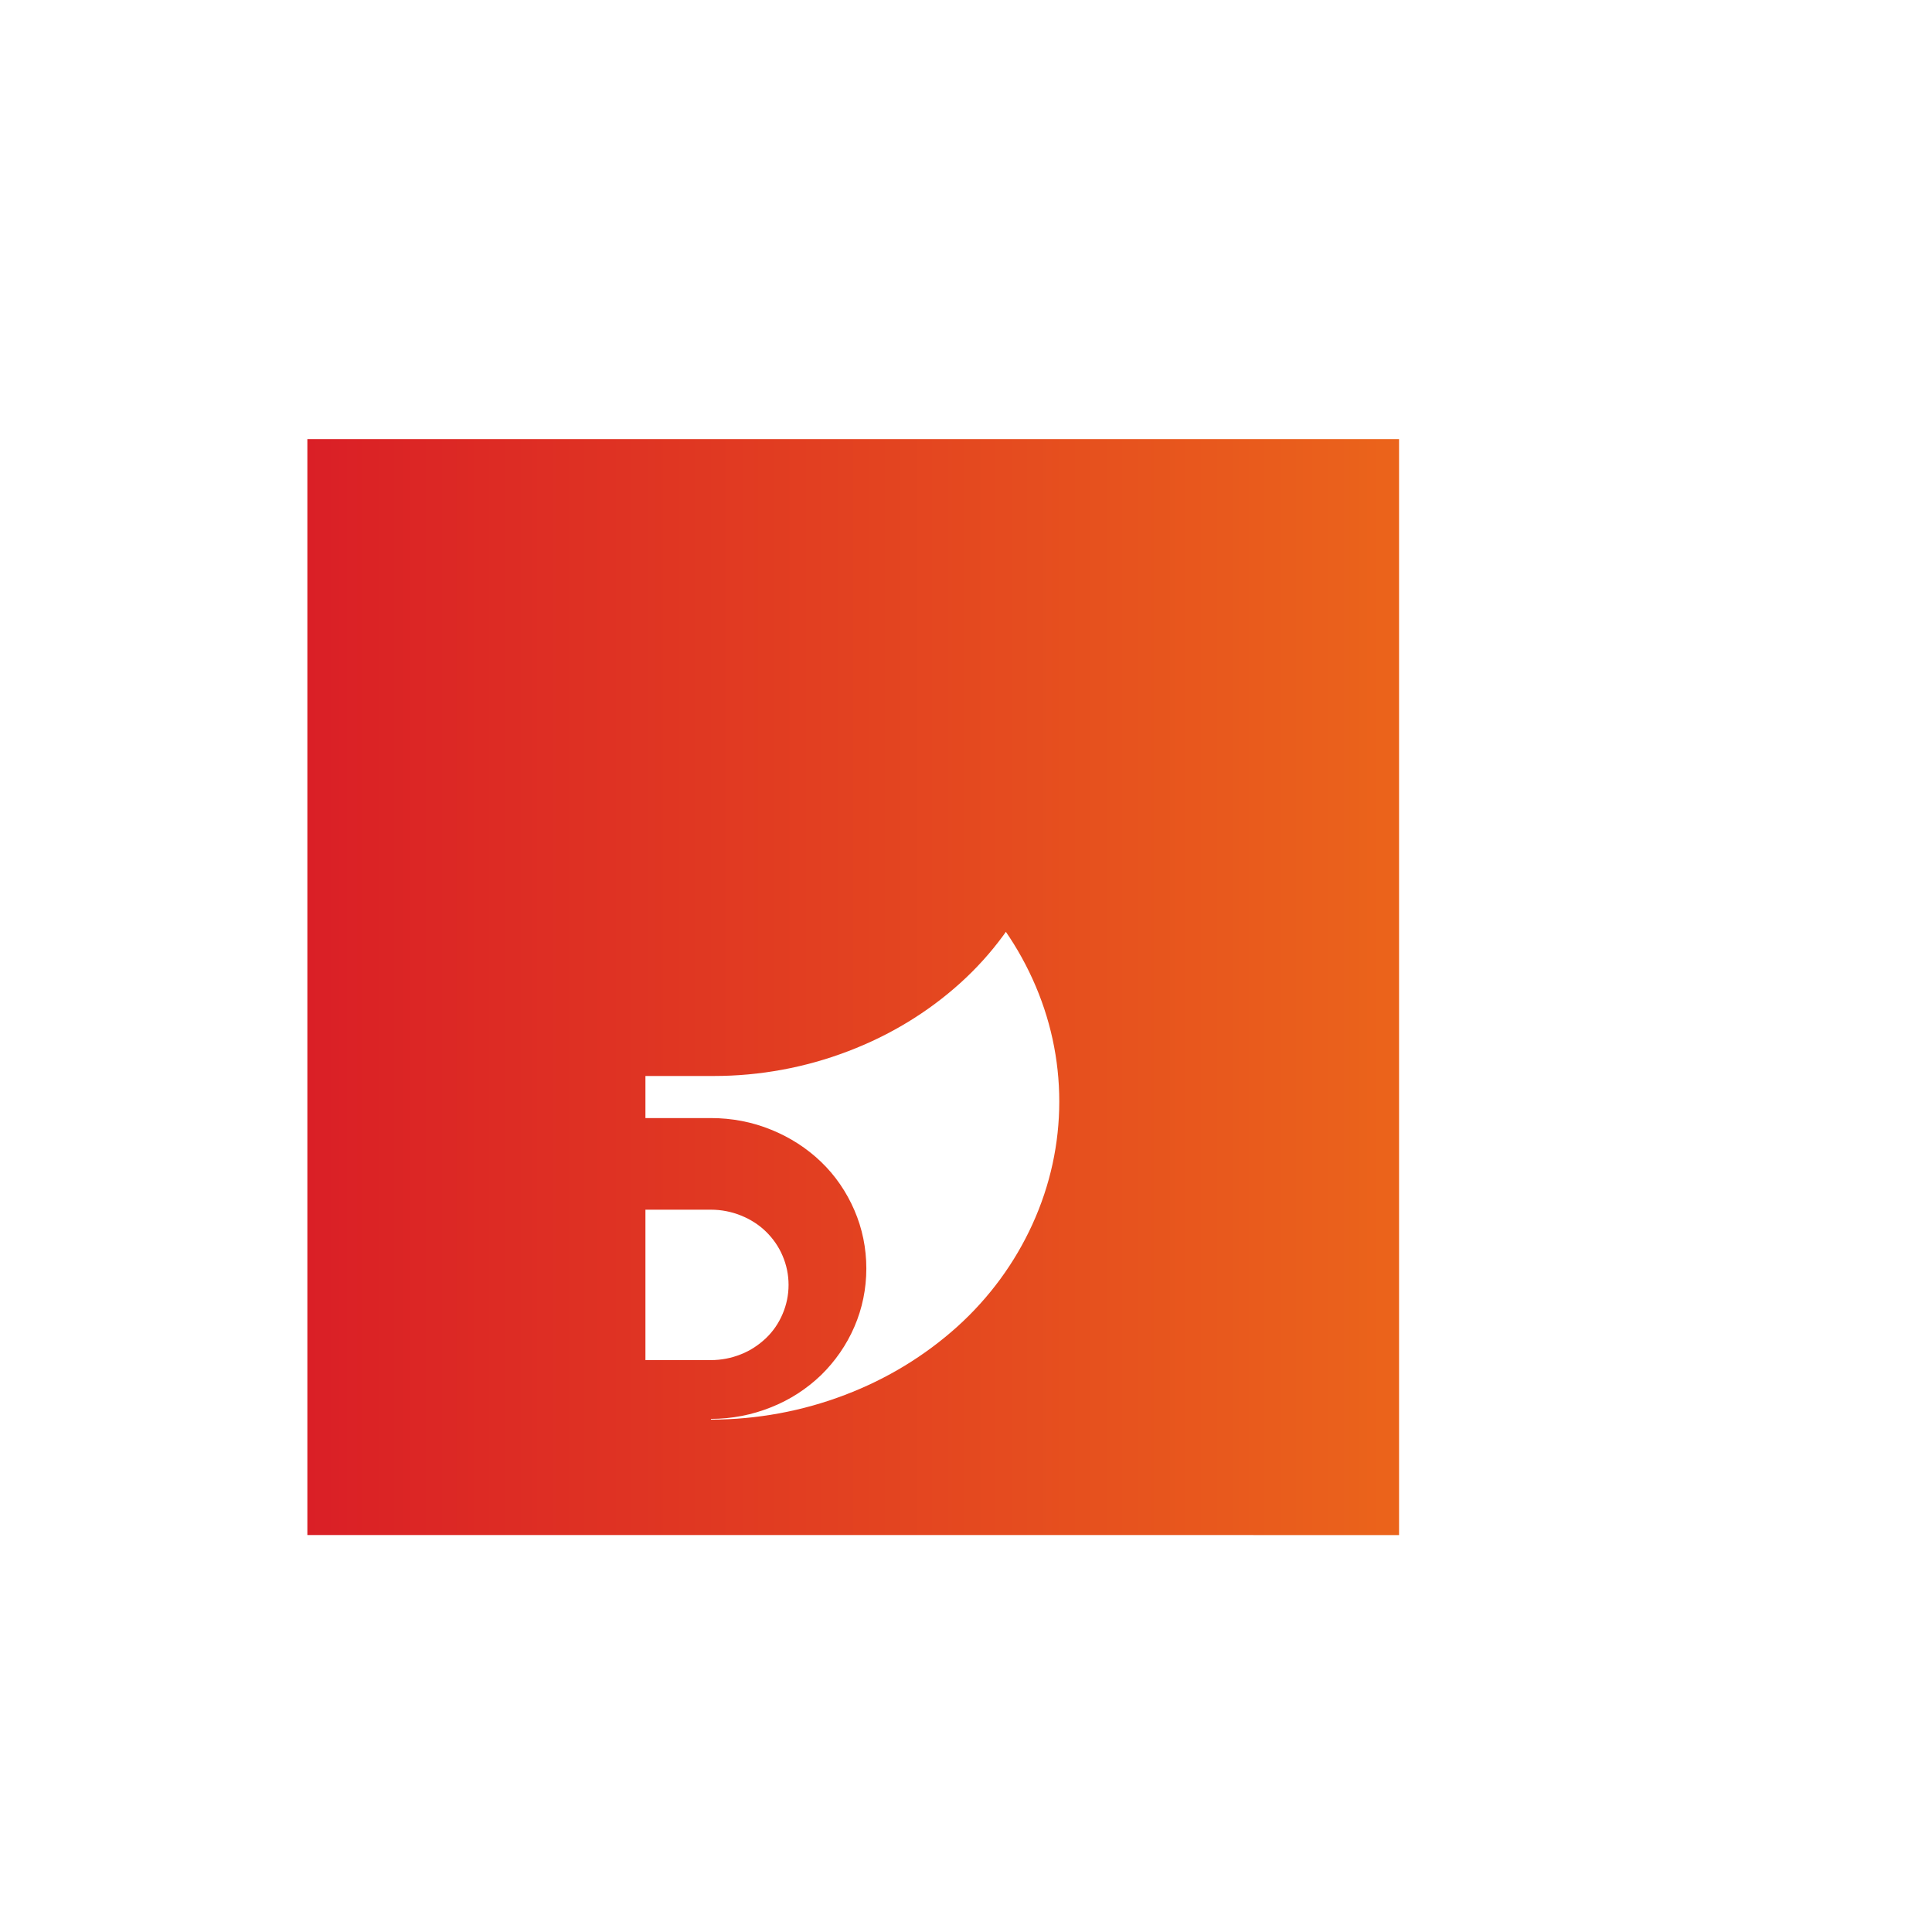 <svg xmlns="http://www.w3.org/2000/svg" viewBox="0 0 88 88" width="88" height="88">
  <rect width="88" height="88" fill="#ffffff" fill-opacity="0"/>
  <g transform="translate(14, 20) scale(0.065)">
    <!-- Adobe Creative Cloud Logo -->
    <linearGradient id="creative-cloud-gradient" x1="0" y1="384" x2="765" y2="384" gradientUnits="userSpaceOnUse">
      <stop offset="0" stop-color="#DA1F26"/>
      <stop offset="1" stop-color="#EB641B"/>
    </linearGradient>
    
    <path d="M480.1 0h284.9v768H0V0h284.9v.5c32.1 0 64.1 5.9 93.9 17.3 29.5 11.2 56 27.4 78.7 47.8 22.6 20.4 40.4 44.8 52.7 71.8 12.5 27.4 18.8 56.5 18.8 86s-6.3 58.6-18.8 86c-12.3 27-30.1 51.4-52.7 71.8-22.6 20.4-49.2 36.6-78.7 47.8-29.8 11.4-61.8 17.3-93.9 17.3h-48V178.7h48c14.6 0 28.9 2.8 42.3 8.2 13.1 5.3 24.9 12.9 34.9 22.5 10 9.6 17.8 21.1 23.3 33.8 5.6 12.9 8.4 26.8 8.4 40.9s-2.8 28-8.4 40.9c-5.5 12.7-13.4 24.1-23.3 33.8-10 9.6-21.8 17.3-34.9 22.5-13.4 5.4-27.7 8.2-42.3 8.2h-48v-64.2h45.9c7.3 0 14.4-1.4 21.1-4.1 6.6-2.6 12.4-6.5 17.5-11.3 5-4.9 8.9-10.5 11.6-16.9 2.8-6.5 4.2-13.4 4.2-20.4s-1.4-13.9-4.2-20.4c-2.7-6.4-6.7-12.1-11.6-16.9-5-4.8-10.9-8.6-17.5-11.3-6.7-2.7-13.8-4.1-21.1-4.1h-45.9v425.5h45.9c7.3 0 14.4-1.4 21.1-4.1 6.6-2.6 12.4-6.5 17.5-11.3 5-4.8 8.9-10.5 11.6-16.9 2.8-6.5 4.2-13.4 4.2-20.4s-1.4-13.9-4.2-20.4c-2.7-6.4-6.7-12.1-11.6-16.9-5-4.9-10.9-8.6-17.5-11.3-6.7-2.7-13.8-4.1-21.1-4.1h-48v-64.2h48c14.6 0 28.9 2.7 42.3 8.2 13.1 5.3 24.9 12.9 34.9 22.5 10 9.6 17.8 21.1 23.3 33.8 5.6 12.9 8.4 26.8 8.4 40.9s-2.8 28-8.4 40.9c-5.5 12.7-13.4 24.1-23.3 33.8-10 9.6-21.8 17.3-34.9 22.5-13.4 5.4-27.7 8.2-42.3 8.2v.5c32.1 0 64.1-5.9 93.9-17.3 29.5-11.2 56-27.4 78.7-47.8 22.6-20.4 40.4-44.8 52.7-71.8 12.5-27.4 18.8-56.5 18.8-86s-6.3-58.6-18.8-86c-12.3-27-30.1-51.4-52.7-71.8-22.6-20.4-49.2-36.6-78.7-47.8-29.8-11.4-61.8-17.3-93.9-17.3V0z" fill="url(#creative-cloud-gradient)"/>
  </g>
</svg> 